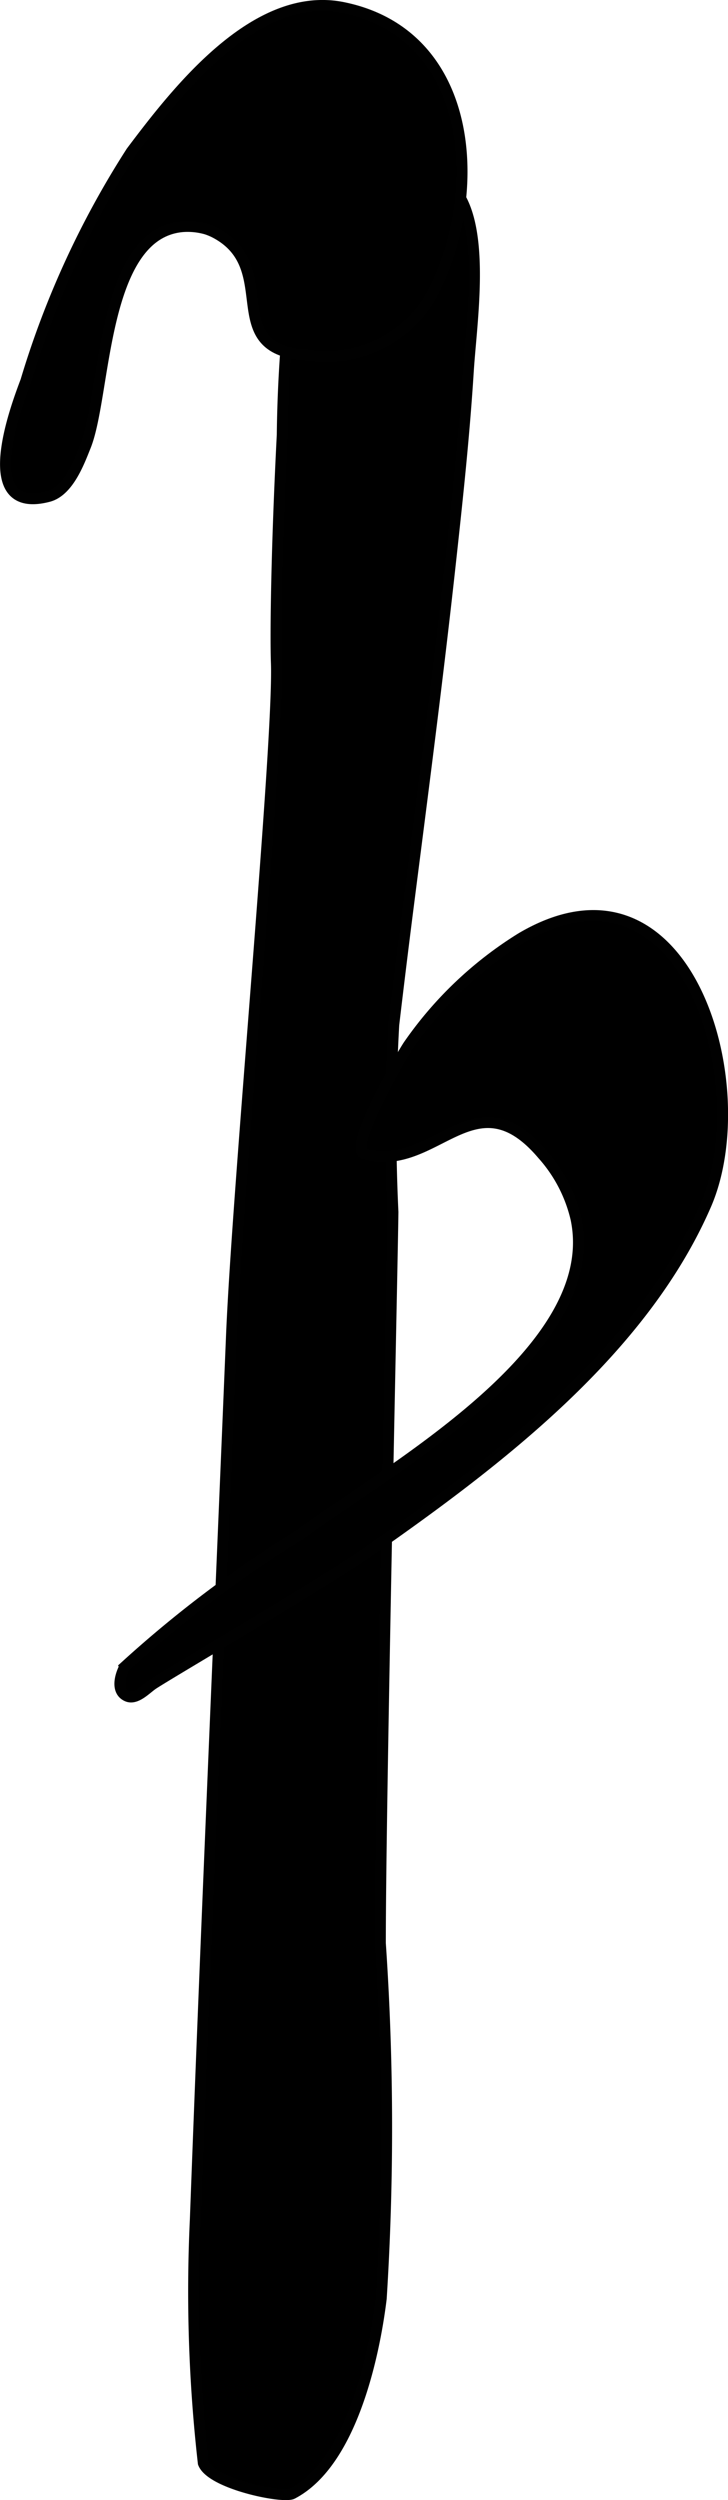 <?xml version="1.0" encoding="UTF-8"?>
<svg xmlns="http://www.w3.org/2000/svg"
     version="1.1"
     width="3.507mm"
     height="12.032mm"
     viewBox="0 0 9.94 34.107">
   <defs>
      <style type="text/css"><![CDATA[
      .a {
        stroke: #010101;
        stroke-miterlimit: 10;
        stroke-width: 0.15px;
      }
    ]]></style>
   </defs>
   <path class="a"
         d="M5.946,2.361a1.322,1.322,0,0,1,.284.252c.4.541.206,1.786.164,2.451-.054.861-.146,1.721-.24,2.578C5.979,9.244,5.769,10.842,5.565,12.44q-.098.77-.189,1.541a24.753,24.753,0,0,0-.011,2.554c-.009.778-.172,8.03-.172,9.976a36.996,36.996,0,0,1,.012,4.847c-.041.335-.285,2.177-1.213,2.662-.128.067-1.11-.135-1.216-.417A20.768,20.768,0,0,1,2.667,30.282c.149-4.021.329-8.041.494-12.062.084-2.046.652-8.104.613-9.175-.014-.383-0-1.551.08-3.112A18.778,18.778,0,0,1,4.202,2.536c.07-.291.092-.6.398-.685A2.326,2.326,0,0,1,5.946,2.361Z"/>
   <path class="a"
         d="M2.953,3.183a.778.778,0,0,0-.138-.059.927.927,0,0,0-.319-.033C1.378,3.183,1.45,5.38,1.167,6.086c-.086.214-.232.615-.506.687C-.346,7.035.222,5.546.353,5.197A12.309,12.309,0,0,1,1.793,2.07C2.414,1.245,3.487-.14,4.683.103c1.857.378,1.934,2.654,1.171,3.99a1.658,1.658,0,0,1-1.662.751C2.985,4.776,3.847,3.671,2.953,3.183Z"/>
   <path class="a"
         d="M7.865,16.626a1.992,1.992,0,0,0-.456-.875c-.935-1.102-1.461.262-2.432-.009-.242-.068.538-1.393.603-1.485a5.198,5.198,0,0,1,1.537-1.459c2.26-1.334,3.229,2.009,2.522,3.638-.867,1.997-2.84,3.496-4.575,4.709-.662.462-2.657,1.625-2.97,1.827-.096.062-.234.222-.358.168-.16-.07-.093-.292-.032-.402A16.047,16.047,0,0,1,4.095,20.936C5.291,20.052,8.247,18.434,7.865,16.626Z"/>
</svg>
